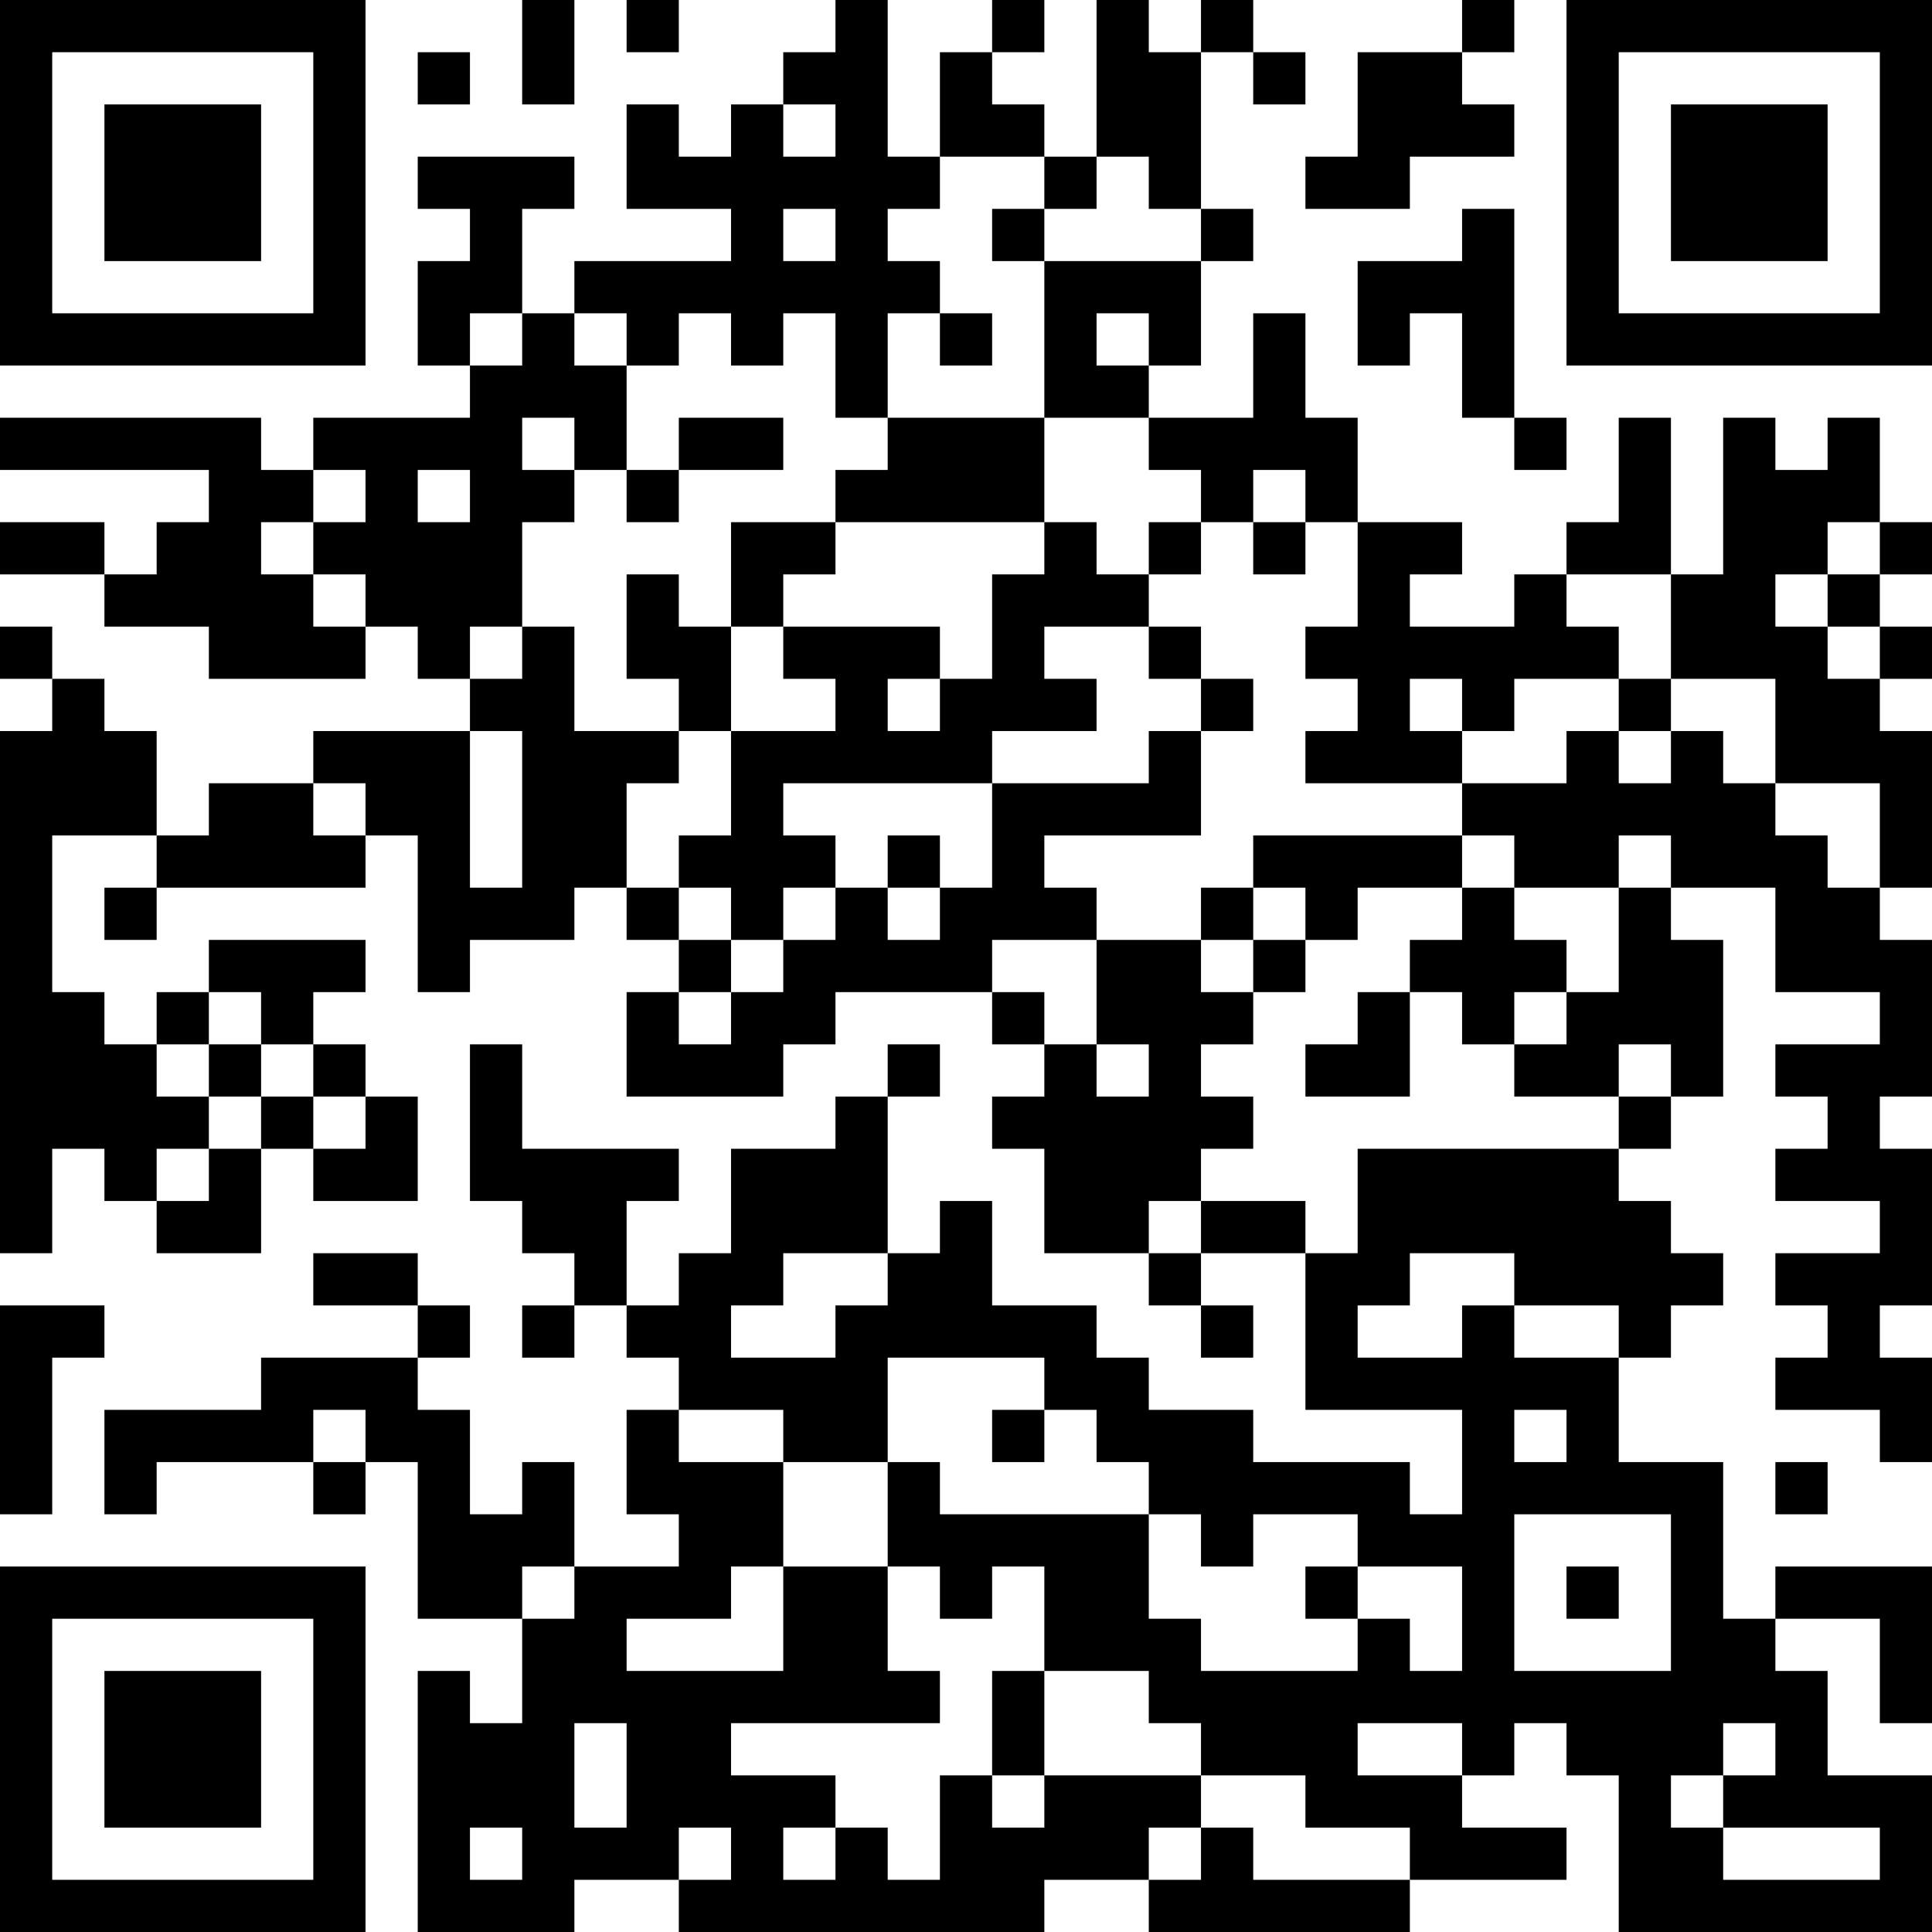<?xml version="1.0" encoding="UTF-8"?>
<svg xmlns="http://www.w3.org/2000/svg" version="1.1" width="400" height="400" viewBox="0 0 400 400"><rect x="0" y="0" width="400" height="400" fill="#ffffff"/><g transform="scale(10.811)"><g transform="translate(0,0)"><path fill-rule="evenodd" d="M10 0L10 2L11 2L11 0ZM12 0L12 1L13 1L13 0ZM16 0L16 1L15 1L15 2L14 2L14 3L13 3L13 2L12 2L12 4L14 4L14 5L11 5L11 6L10 6L10 4L11 4L11 3L8 3L8 4L9 4L9 5L8 5L8 7L9 7L9 8L6 8L6 9L5 9L5 8L0 8L0 9L4 9L4 10L3 10L3 11L2 11L2 10L0 10L0 11L2 11L2 12L4 12L4 13L7 13L7 12L8 12L8 13L9 13L9 14L6 14L6 15L4 15L4 16L3 16L3 14L2 14L2 13L1 13L1 12L0 12L0 13L1 13L1 14L0 14L0 24L1 24L1 22L2 22L2 23L3 23L3 24L5 24L5 22L6 22L6 23L8 23L8 21L7 21L7 20L6 20L6 19L7 19L7 18L4 18L4 19L3 19L3 20L2 20L2 19L1 19L1 16L3 16L3 17L2 17L2 18L3 18L3 17L7 17L7 16L8 16L8 19L9 19L9 18L11 18L11 17L12 17L12 18L13 18L13 19L12 19L12 21L15 21L15 20L16 20L16 19L19 19L19 20L20 20L20 21L19 21L19 22L20 22L20 24L22 24L22 25L23 25L23 26L24 26L24 25L23 25L23 24L25 24L25 27L28 27L28 29L27 29L27 28L24 28L24 27L22 27L22 26L21 26L21 25L19 25L19 23L18 23L18 24L17 24L17 21L18 21L18 20L17 20L17 21L16 21L16 22L14 22L14 24L13 24L13 25L12 25L12 23L13 23L13 22L10 22L10 20L9 20L9 23L10 23L10 24L11 24L11 25L10 25L10 26L11 26L11 25L12 25L12 26L13 26L13 27L12 27L12 29L13 29L13 30L11 30L11 28L10 28L10 29L9 29L9 27L8 27L8 26L9 26L9 25L8 25L8 24L6 24L6 25L8 25L8 26L5 26L5 27L2 27L2 29L3 29L3 28L6 28L6 29L7 29L7 28L8 28L8 31L10 31L10 33L9 33L9 32L8 32L8 37L11 37L11 36L13 36L13 37L20 37L20 36L22 36L22 37L27 37L27 36L30 36L30 35L28 35L28 34L29 34L29 33L30 33L30 34L31 34L31 37L37 37L37 34L35 34L35 32L34 32L34 31L36 31L36 33L37 33L37 30L34 30L34 31L33 31L33 28L31 28L31 26L32 26L32 25L33 25L33 24L32 24L32 23L31 23L31 22L32 22L32 21L33 21L33 18L32 18L32 17L34 17L34 19L36 19L36 20L34 20L34 21L35 21L35 22L34 22L34 23L36 23L36 24L34 24L34 25L35 25L35 26L34 26L34 27L36 27L36 28L37 28L37 26L36 26L36 25L37 25L37 22L36 22L36 21L37 21L37 18L36 18L36 17L37 17L37 14L36 14L36 13L37 13L37 12L36 12L36 11L37 11L37 10L36 10L36 8L35 8L35 9L34 9L34 8L33 8L33 11L32 11L32 8L31 8L31 10L30 10L30 11L29 11L29 12L27 12L27 11L28 11L28 10L26 10L26 8L25 8L25 6L24 6L24 8L22 8L22 7L23 7L23 5L24 5L24 4L23 4L23 1L24 1L24 2L25 2L25 1L24 1L24 0L23 0L23 1L22 1L22 0L21 0L21 3L20 3L20 2L19 2L19 1L20 1L20 0L19 0L19 1L18 1L18 3L17 3L17 0ZM28 0L28 1L26 1L26 3L25 3L25 4L27 4L27 3L29 3L29 2L28 2L28 1L29 1L29 0ZM8 1L8 2L9 2L9 1ZM15 2L15 3L16 3L16 2ZM18 3L18 4L17 4L17 5L18 5L18 6L17 6L17 8L16 8L16 6L15 6L15 7L14 7L14 6L13 6L13 7L12 7L12 6L11 6L11 7L12 7L12 9L11 9L11 8L10 8L10 9L11 9L11 10L10 10L10 12L9 12L9 13L10 13L10 12L11 12L11 14L13 14L13 15L12 15L12 17L13 17L13 18L14 18L14 19L13 19L13 20L14 20L14 19L15 19L15 18L16 18L16 17L17 17L17 18L18 18L18 17L19 17L19 15L22 15L22 14L23 14L23 16L20 16L20 17L21 17L21 18L19 18L19 19L20 19L20 20L21 20L21 21L22 21L22 20L21 20L21 18L23 18L23 19L24 19L24 20L23 20L23 21L24 21L24 22L23 22L23 23L22 23L22 24L23 24L23 23L25 23L25 24L26 24L26 22L31 22L31 21L32 21L32 20L31 20L31 21L29 21L29 20L30 20L30 19L31 19L31 17L32 17L32 16L31 16L31 17L29 17L29 16L28 16L28 15L30 15L30 14L31 14L31 15L32 15L32 14L33 14L33 15L34 15L34 16L35 16L35 17L36 17L36 15L34 15L34 13L32 13L32 11L30 11L30 12L31 12L31 13L29 13L29 14L28 14L28 13L27 13L27 14L28 14L28 15L25 15L25 14L26 14L26 13L25 13L25 12L26 12L26 10L25 10L25 9L24 9L24 10L23 10L23 9L22 9L22 8L20 8L20 5L23 5L23 4L22 4L22 3L21 3L21 4L20 4L20 3ZM15 4L15 5L16 5L16 4ZM19 4L19 5L20 5L20 4ZM28 4L28 5L26 5L26 7L27 7L27 6L28 6L28 8L29 8L29 9L30 9L30 8L29 8L29 4ZM9 6L9 7L10 7L10 6ZM18 6L18 7L19 7L19 6ZM21 6L21 7L22 7L22 6ZM13 8L13 9L12 9L12 10L13 10L13 9L15 9L15 8ZM17 8L17 9L16 9L16 10L14 10L14 12L13 12L13 11L12 11L12 13L13 13L13 14L14 14L14 16L13 16L13 17L14 17L14 18L15 18L15 17L16 17L16 16L15 16L15 15L19 15L19 14L21 14L21 13L20 13L20 12L22 12L22 13L23 13L23 14L24 14L24 13L23 13L23 12L22 12L22 11L23 11L23 10L22 10L22 11L21 11L21 10L20 10L20 8ZM6 9L6 10L5 10L5 11L6 11L6 12L7 12L7 11L6 11L6 10L7 10L7 9ZM8 9L8 10L9 10L9 9ZM16 10L16 11L15 11L15 12L14 12L14 14L16 14L16 13L15 13L15 12L18 12L18 13L17 13L17 14L18 14L18 13L19 13L19 11L20 11L20 10ZM24 10L24 11L25 11L25 10ZM35 10L35 11L34 11L34 12L35 12L35 13L36 13L36 12L35 12L35 11L36 11L36 10ZM31 13L31 14L32 14L32 13ZM9 14L9 17L10 17L10 14ZM6 15L6 16L7 16L7 15ZM17 16L17 17L18 17L18 16ZM24 16L24 17L23 17L23 18L24 18L24 19L25 19L25 18L26 18L26 17L28 17L28 18L27 18L27 19L26 19L26 20L25 20L25 21L27 21L27 19L28 19L28 20L29 20L29 19L30 19L30 18L29 18L29 17L28 17L28 16ZM24 17L24 18L25 18L25 17ZM4 19L4 20L3 20L3 21L4 21L4 22L3 22L3 23L4 23L4 22L5 22L5 21L6 21L6 22L7 22L7 21L6 21L6 20L5 20L5 19ZM4 20L4 21L5 21L5 20ZM15 24L15 25L14 25L14 26L16 26L16 25L17 25L17 24ZM27 24L27 25L26 25L26 26L28 26L28 25L29 25L29 26L31 26L31 25L29 25L29 24ZM0 25L0 29L1 29L1 26L2 26L2 25ZM17 26L17 28L15 28L15 27L13 27L13 28L15 28L15 30L14 30L14 31L12 31L12 32L15 32L15 30L17 30L17 32L18 32L18 33L14 33L14 34L16 34L16 35L15 35L15 36L16 36L16 35L17 35L17 36L18 36L18 34L19 34L19 35L20 35L20 34L23 34L23 35L22 35L22 36L23 36L23 35L24 35L24 36L27 36L27 35L25 35L25 34L23 34L23 33L22 33L22 32L20 32L20 30L19 30L19 31L18 31L18 30L17 30L17 28L18 28L18 29L22 29L22 31L23 31L23 32L26 32L26 31L27 31L27 32L28 32L28 30L26 30L26 29L24 29L24 30L23 30L23 29L22 29L22 28L21 28L21 27L20 27L20 26ZM6 27L6 28L7 28L7 27ZM19 27L19 28L20 28L20 27ZM29 27L29 28L30 28L30 27ZM34 28L34 29L35 29L35 28ZM29 29L29 32L32 32L32 29ZM10 30L10 31L11 31L11 30ZM25 30L25 31L26 31L26 30ZM30 30L30 31L31 31L31 30ZM19 32L19 34L20 34L20 32ZM11 33L11 35L12 35L12 33ZM26 33L26 34L28 34L28 33ZM33 33L33 34L32 34L32 35L33 35L33 36L36 36L36 35L33 35L33 34L34 34L34 33ZM9 35L9 36L10 36L10 35ZM13 35L13 36L14 36L14 35ZM0 0L0 7L7 7L7 0ZM1 1L1 6L6 6L6 1ZM2 2L2 5L5 5L5 2ZM30 0L30 7L37 7L37 0ZM31 1L31 6L36 6L36 1ZM32 2L32 5L35 5L35 2ZM0 30L0 37L7 37L7 30ZM1 31L1 36L6 36L6 31ZM2 32L2 35L5 35L5 32Z" fill="#000000"/></g></g></svg>
